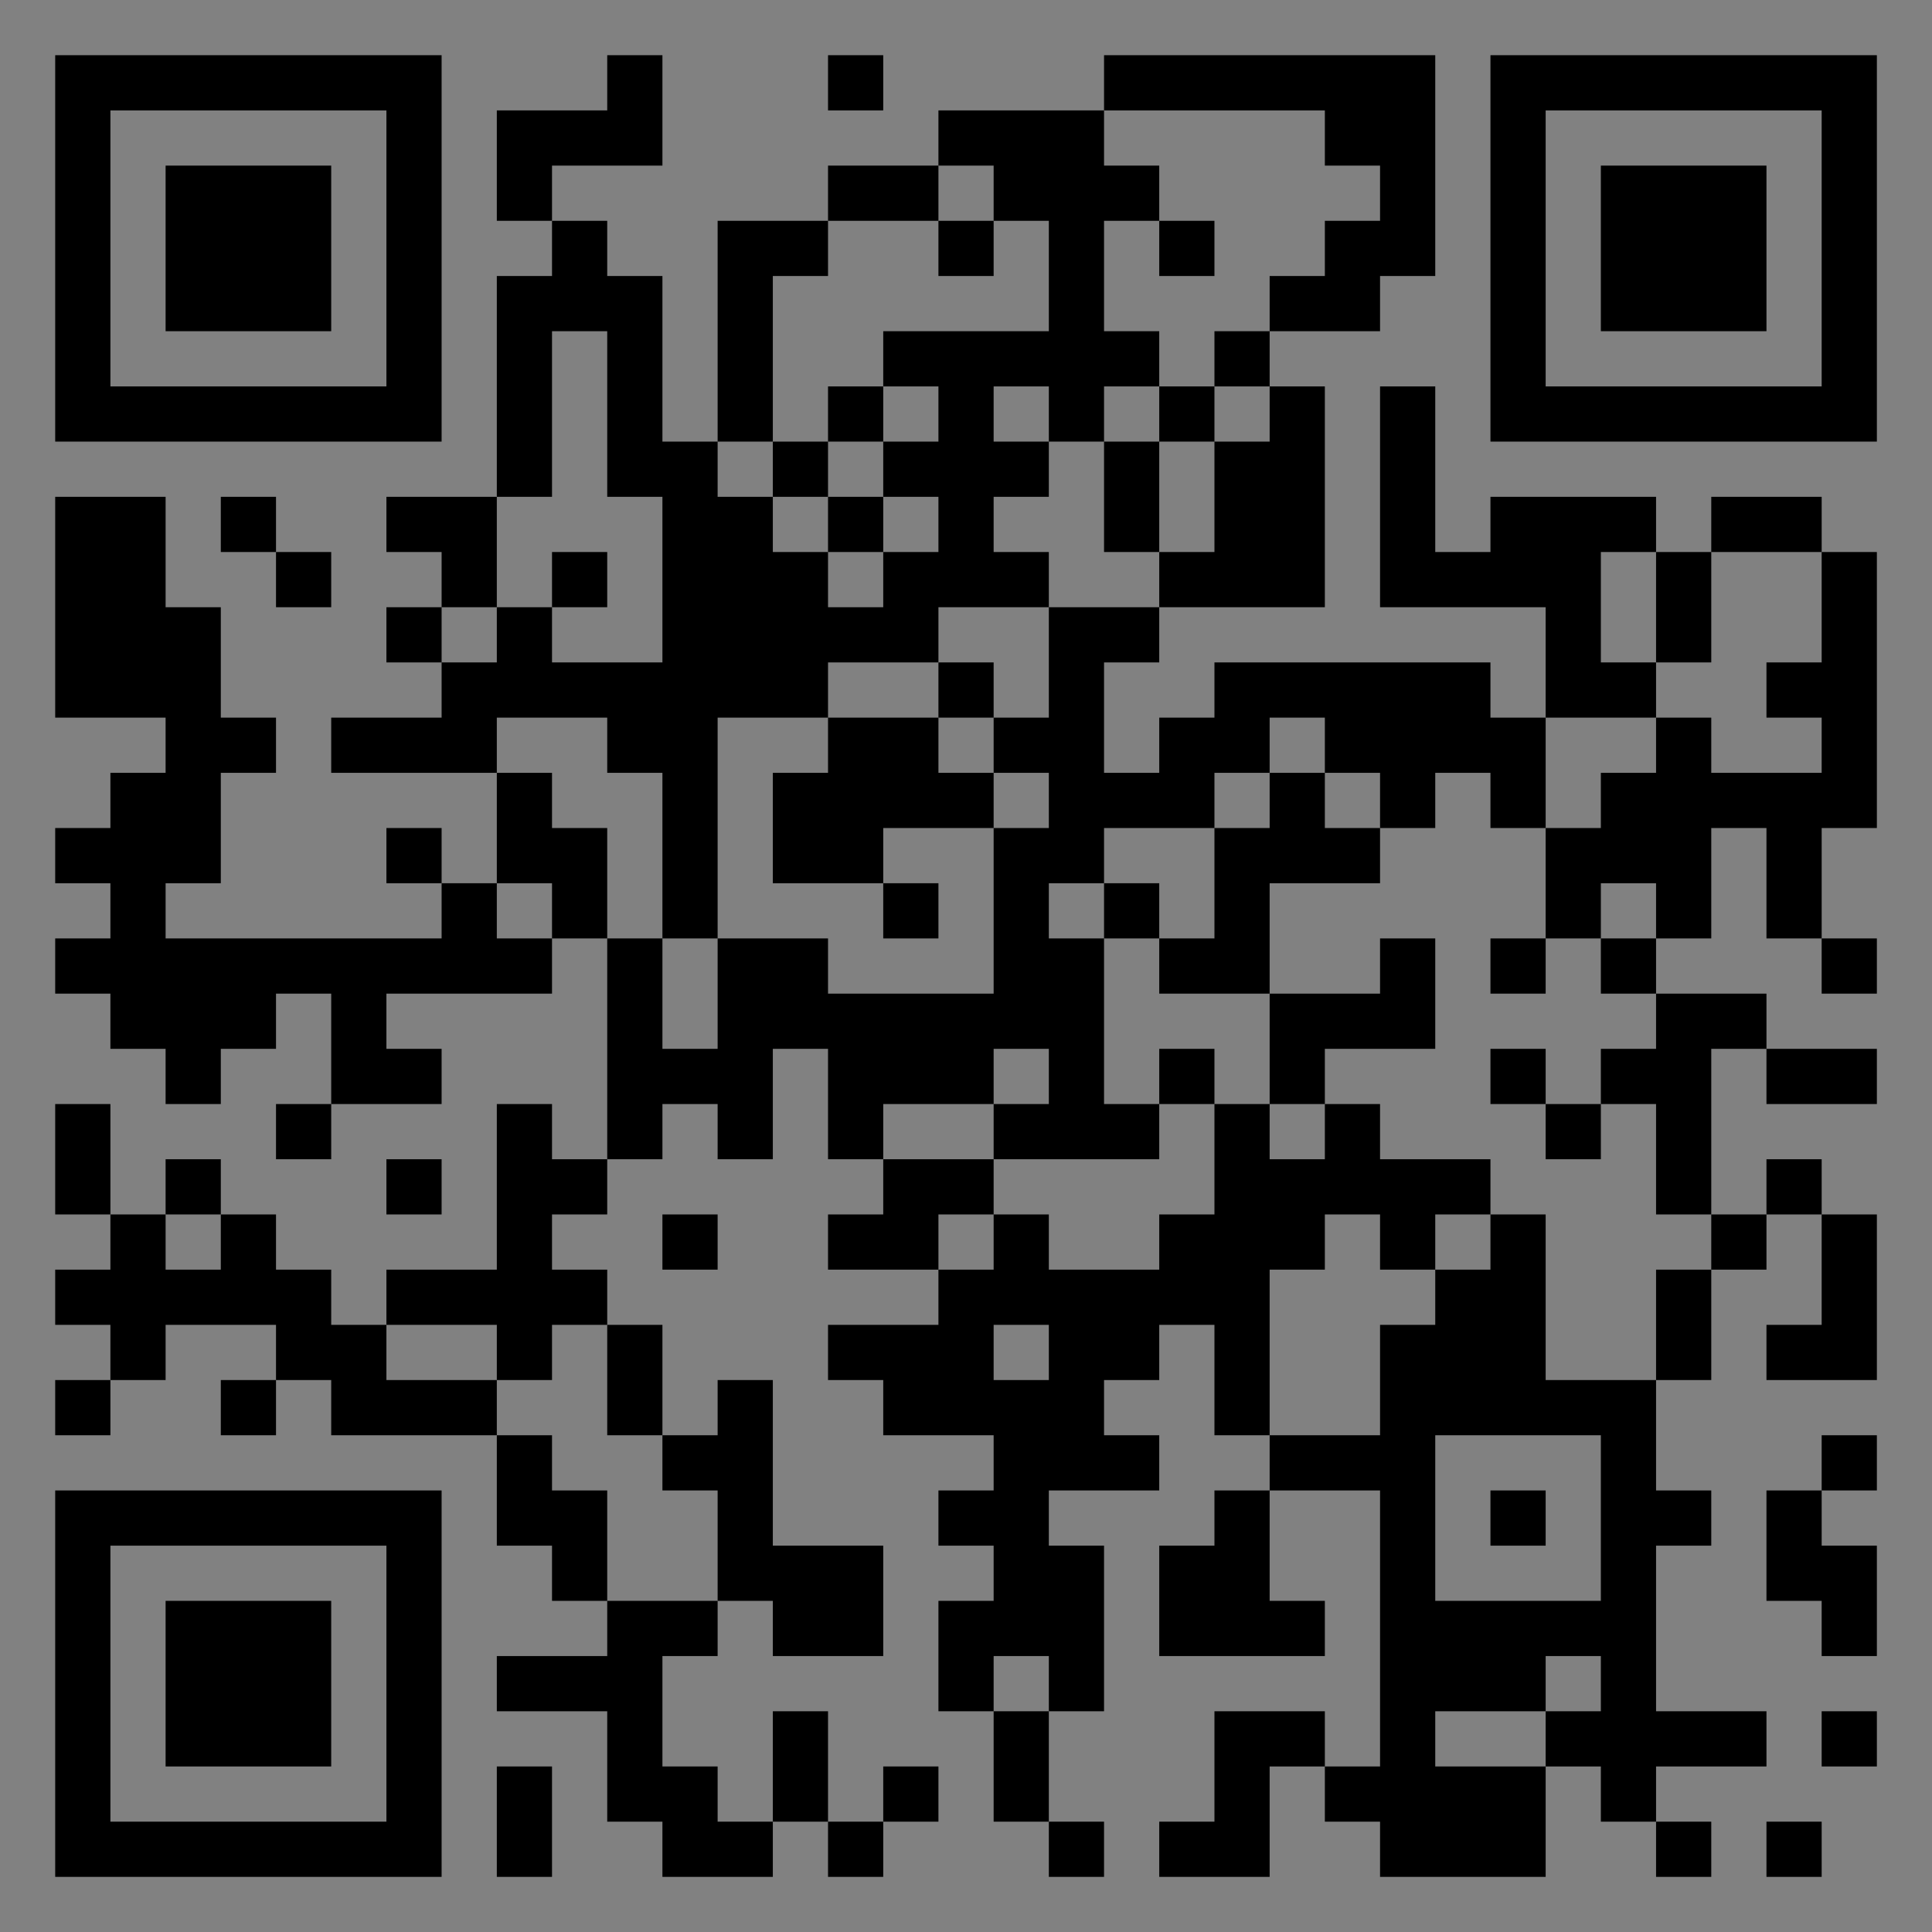 <?xml version="1.0" encoding="UTF-8"?>
<svg xmlns="http://www.w3.org/2000/svg" version="1.1" width="400" height="400" viewBox="0 0 400 400"><rect x="0" y="0" width="400" height="400" fill="#808080" stroke="none"/><rect x="0" y="0" width="400" height="400" fill="#ffffff" fill-opacity="0.01"/><g transform="scale(11.429)"><g transform="translate(1.000,1.000)"><path fill-rule="evenodd" d="M10 0L10 1L8 1L8 3L9 3L9 4L8 4L8 8L6 8L6 9L7 9L7 10L6 10L6 11L7 11L7 12L5 12L5 13L8 13L8 15L7 15L7 14L6 14L6 15L7 15L7 16L2 16L2 15L3 15L3 13L4 13L4 12L3 12L3 10L2 10L2 8L0 8L0 12L2 12L2 13L1 13L1 14L0 14L0 15L1 15L1 16L0 16L0 17L1 17L1 18L2 18L2 19L3 19L3 18L4 18L4 17L5 17L5 19L4 19L4 20L5 20L5 19L7 19L7 18L6 18L6 17L9 17L9 16L10 16L10 20L9 20L9 19L8 19L8 22L6 22L6 23L5 23L5 22L4 22L4 21L3 21L3 20L2 20L2 21L1 21L1 19L0 19L0 21L1 21L1 22L0 22L0 23L1 23L1 24L0 24L0 25L1 25L1 24L2 24L2 23L4 23L4 24L3 24L3 25L4 25L4 24L5 24L5 25L8 25L8 27L9 27L9 28L10 28L10 29L8 29L8 30L10 30L10 32L11 32L11 33L13 33L13 32L14 32L14 33L15 33L15 32L16 32L16 31L15 31L15 32L14 32L14 30L13 30L13 32L12 32L12 31L11 31L11 29L12 29L12 28L13 28L13 29L15 29L15 27L13 27L13 24L12 24L12 25L11 25L11 23L10 23L10 22L9 22L9 21L10 21L10 20L11 20L11 19L12 19L12 20L13 20L13 18L14 18L14 20L15 20L15 21L14 21L14 22L16 22L16 23L14 23L14 24L15 24L15 25L17 25L17 26L16 26L16 27L17 27L17 28L16 28L16 30L17 30L17 32L18 32L18 33L19 33L19 32L18 32L18 30L19 30L19 27L18 27L18 26L20 26L20 25L19 25L19 24L20 24L20 23L21 23L21 25L22 25L22 26L21 26L21 27L20 27L20 29L23 29L23 28L22 28L22 26L24 26L24 31L23 31L23 30L21 30L21 32L20 32L20 33L22 33L22 31L23 31L23 32L24 32L24 33L27 33L27 31L28 31L28 32L29 32L29 33L30 33L30 32L29 32L29 31L31 31L31 30L29 30L29 27L30 27L30 26L29 26L29 24L30 24L30 22L31 22L31 21L32 21L32 23L31 23L31 24L33 24L33 21L32 21L32 20L31 20L31 21L30 21L30 18L31 18L31 19L33 19L33 18L31 18L31 17L29 17L29 16L30 16L30 14L31 14L31 16L32 16L32 17L33 17L33 16L32 16L32 14L33 14L33 9L32 9L32 8L30 8L30 9L29 9L29 8L26 8L26 9L25 9L25 6L24 6L24 10L27 10L27 12L26 12L26 11L21 11L21 12L20 12L20 13L19 13L19 11L20 11L20 10L23 10L23 6L22 6L22 5L24 5L24 4L25 4L25 0L19 0L19 1L16 1L16 2L14 2L14 3L12 3L12 7L11 7L11 4L10 4L10 3L9 3L9 2L11 2L11 0ZM14 0L14 1L15 1L15 0ZM19 1L19 2L20 2L20 3L19 3L19 5L20 5L20 6L19 6L19 7L18 7L18 6L17 6L17 7L18 7L18 8L17 8L17 9L18 9L18 10L16 10L16 11L14 11L14 12L12 12L12 16L11 16L11 13L10 13L10 12L8 12L8 13L9 13L9 14L10 14L10 16L11 16L11 18L12 18L12 16L14 16L14 17L17 17L17 14L18 14L18 13L17 13L17 12L18 12L18 10L20 10L20 9L21 9L21 7L22 7L22 6L21 6L21 5L22 5L22 4L23 4L23 3L24 3L24 2L23 2L23 1ZM16 2L16 3L14 3L14 4L13 4L13 7L12 7L12 8L13 8L13 9L14 9L14 10L15 10L15 9L16 9L16 8L15 8L15 7L16 7L16 6L15 6L15 5L18 5L18 3L17 3L17 2ZM16 3L16 4L17 4L17 3ZM20 3L20 4L21 4L21 3ZM9 5L9 8L8 8L8 10L7 10L7 11L8 11L8 10L9 10L9 11L11 11L11 8L10 8L10 5ZM14 6L14 7L13 7L13 8L14 8L14 9L15 9L15 8L14 8L14 7L15 7L15 6ZM20 6L20 7L19 7L19 9L20 9L20 7L21 7L21 6ZM3 8L3 9L4 9L4 10L5 10L5 9L4 9L4 8ZM9 9L9 10L10 10L10 9ZM28 9L28 11L29 11L29 12L27 12L27 14L26 14L26 13L25 13L25 14L24 14L24 13L23 13L23 12L22 12L22 13L21 13L21 14L19 14L19 15L18 15L18 16L19 16L19 19L20 19L20 20L17 20L17 19L18 19L18 18L17 18L17 19L15 19L15 20L17 20L17 21L16 21L16 22L17 22L17 21L18 21L18 22L20 22L20 21L21 21L21 19L22 19L22 20L23 20L23 19L24 19L24 20L26 20L26 21L25 21L25 22L24 22L24 21L23 21L23 22L22 22L22 25L24 25L24 23L25 23L25 22L26 22L26 21L27 21L27 24L29 24L29 22L30 22L30 21L29 21L29 19L28 19L28 18L29 18L29 17L28 17L28 16L29 16L29 15L28 15L28 16L27 16L27 14L28 14L28 13L29 13L29 12L30 12L30 13L32 13L32 12L31 12L31 11L32 11L32 9L30 9L30 11L29 11L29 9ZM16 11L16 12L14 12L14 13L13 13L13 15L15 15L15 16L16 16L16 15L15 15L15 14L17 14L17 13L16 13L16 12L17 12L17 11ZM22 13L22 14L21 14L21 16L20 16L20 15L19 15L19 16L20 16L20 17L22 17L22 19L23 19L23 18L25 18L25 16L24 16L24 17L22 17L22 15L24 15L24 14L23 14L23 13ZM8 15L8 16L9 16L9 15ZM26 16L26 17L27 17L27 16ZM20 18L20 19L21 19L21 18ZM26 18L26 19L27 19L27 20L28 20L28 19L27 19L27 18ZM6 20L6 21L7 21L7 20ZM2 21L2 22L3 22L3 21ZM11 21L11 22L12 22L12 21ZM6 23L6 24L8 24L8 25L9 25L9 26L10 26L10 28L12 28L12 26L11 26L11 25L10 25L10 23L9 23L9 24L8 24L8 23ZM17 23L17 24L18 24L18 23ZM25 25L25 28L28 28L28 25ZM32 25L32 26L31 26L31 28L32 28L32 29L33 29L33 27L32 27L32 26L33 26L33 25ZM26 26L26 27L27 27L27 26ZM17 29L17 30L18 30L18 29ZM27 29L27 30L25 30L25 31L27 31L27 30L28 30L28 29ZM32 30L32 31L33 31L33 30ZM8 31L8 33L9 33L9 31ZM31 32L31 33L32 33L32 32ZM0 0L0 7L7 7L7 0ZM1 1L1 6L6 6L6 1ZM2 2L2 5L5 5L5 2ZM33 0L26 0L26 7L33 7ZM32 1L27 1L27 6L32 6ZM31 2L28 2L28 5L31 5ZM0 33L7 33L7 26L0 26ZM1 32L6 32L6 27L1 27ZM2 31L5 31L5 28L2 28Z" fill="#000000"/></g></g></svg>

